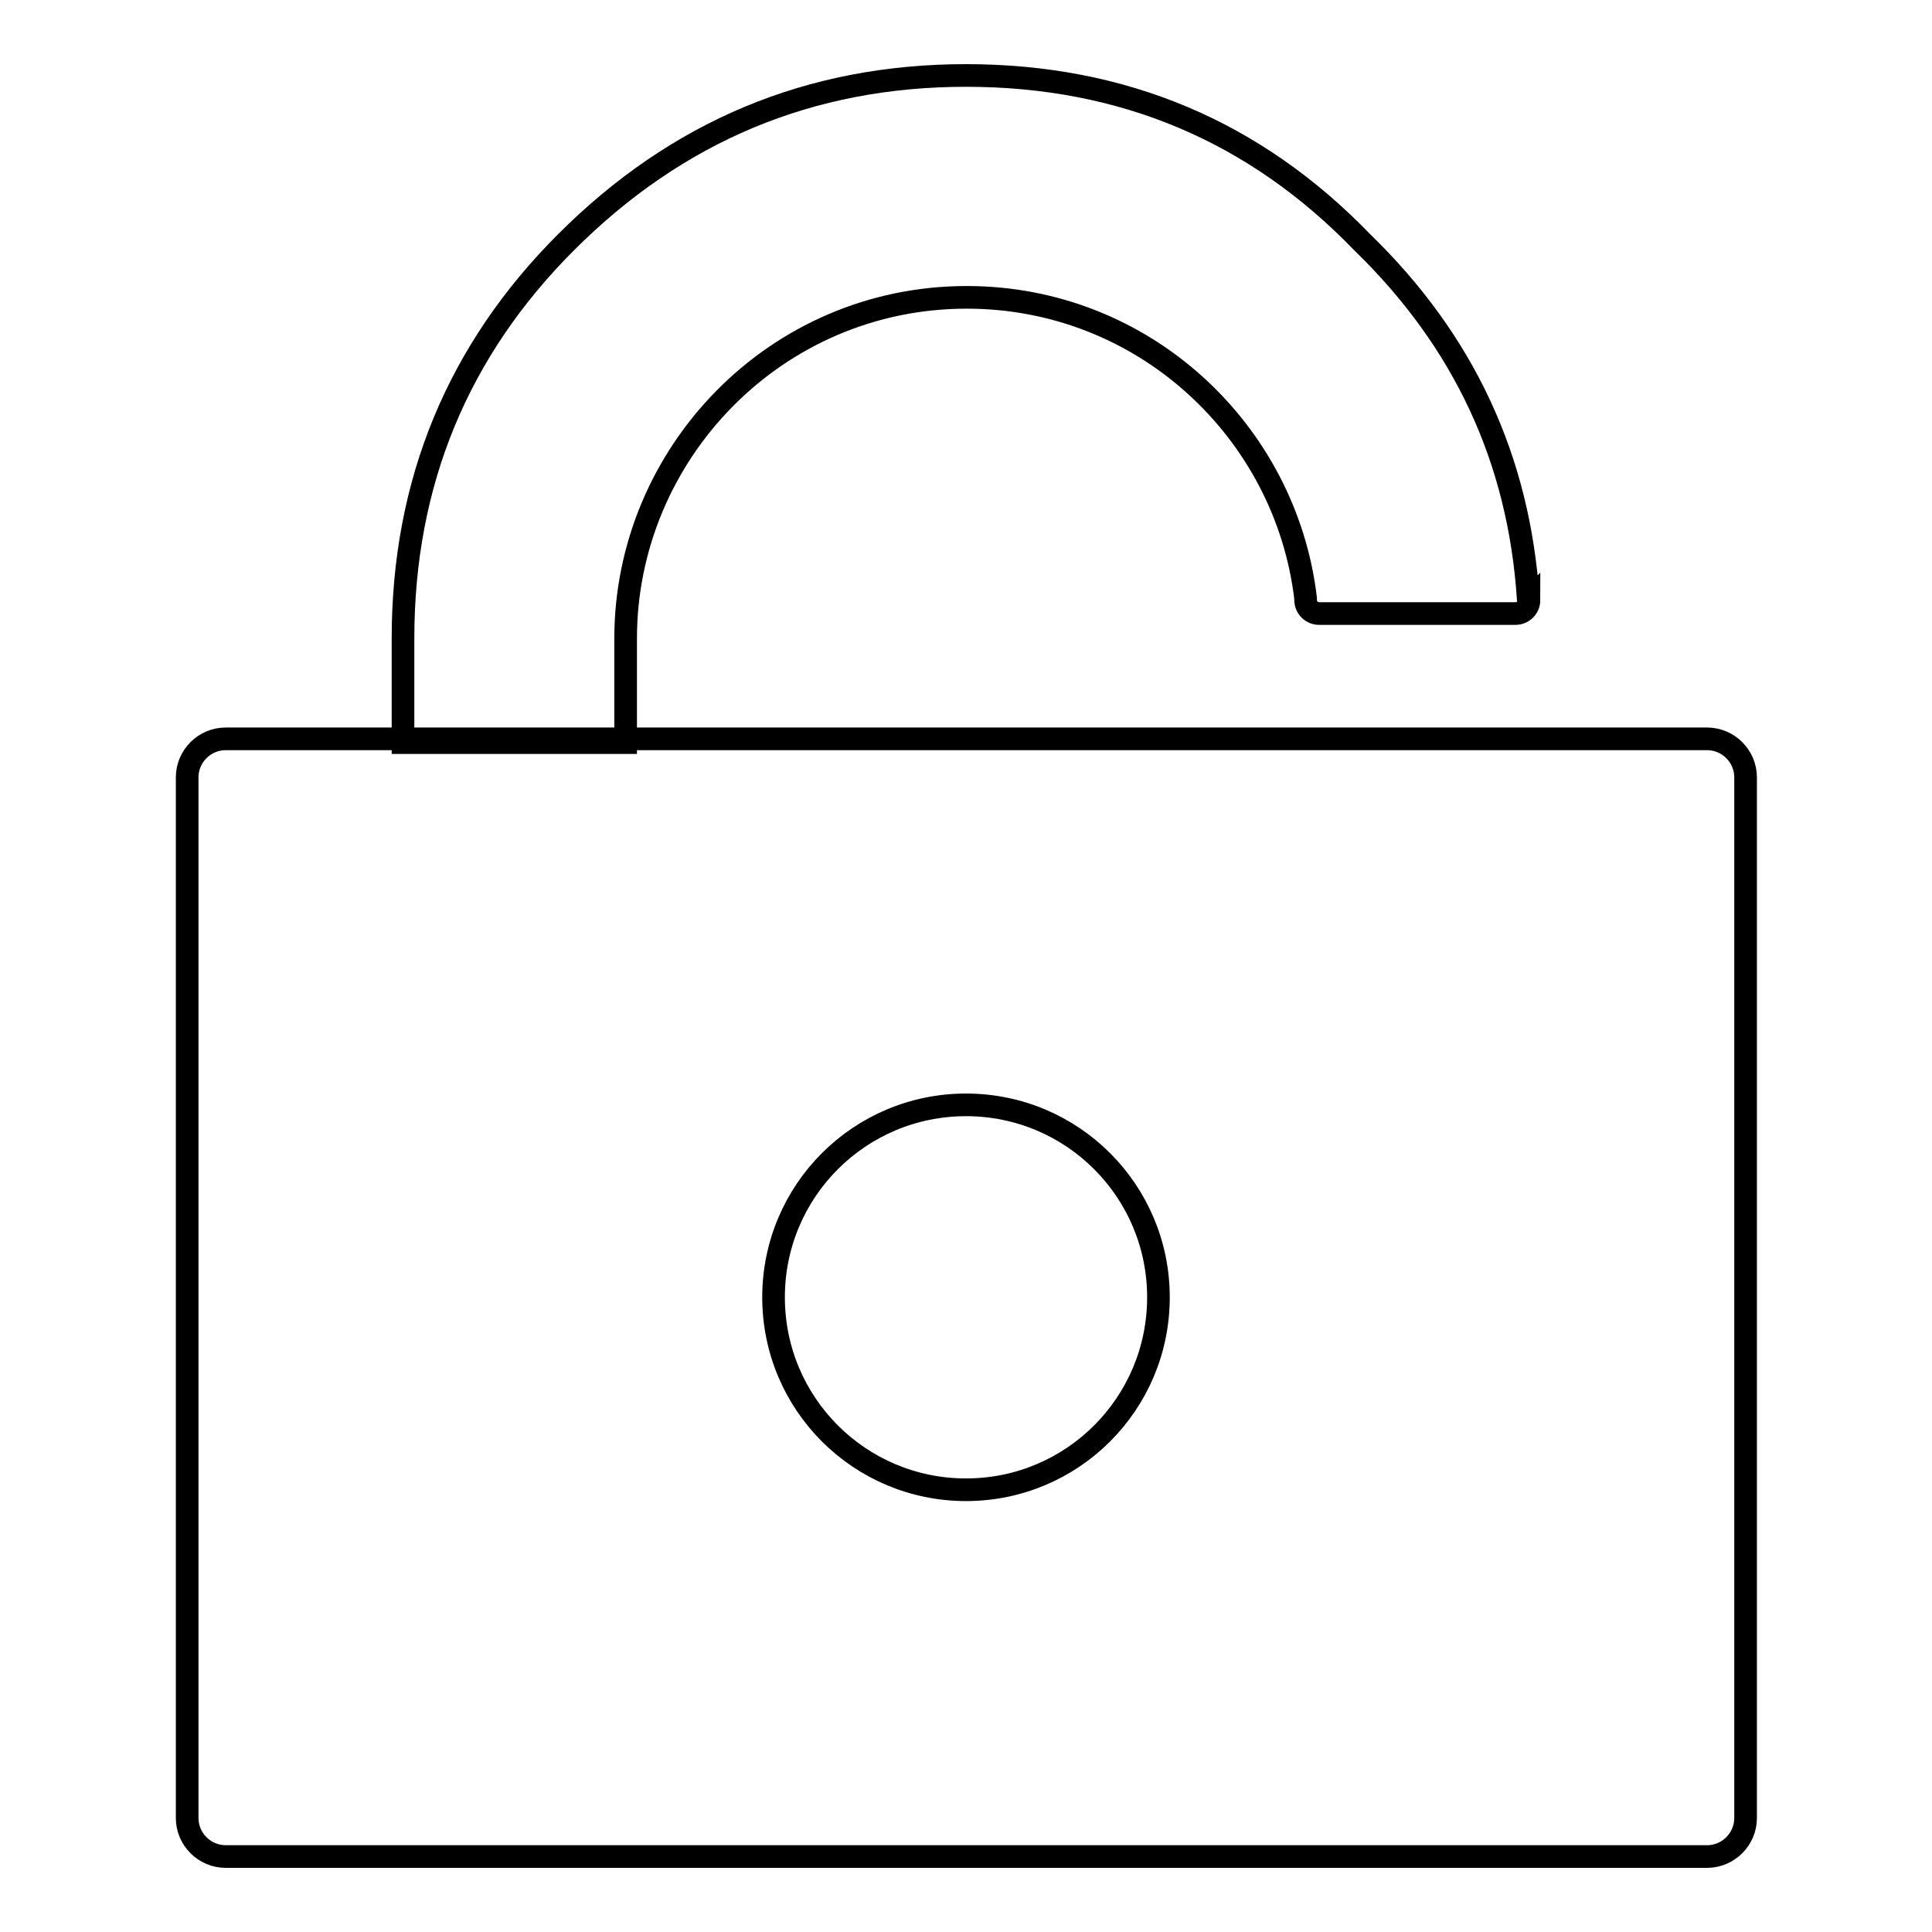 <?xml version="1.0" encoding="utf-8"?>
<!-- Svg Vector Icons : http://www.onlinewebfonts.com/icon -->
<!DOCTYPE svg PUBLIC "-//W3C//DTD SVG 1.1//EN" "http://www.w3.org/Graphics/SVG/1.1/DTD/svg11.dtd">
<svg version="1.1" xmlns="http://www.w3.org/2000/svg" xmlns:xlink="http://www.w3.org/1999/xlink" x="0px" y="0px" viewBox="0 0 256 256" enable-background="new 0 0 256 256" xml:space="preserve">
<g><g><path stroke-width="3" fill-opacity="0" stroke="#000000"  d="M226.2,97.9H29.9c-2.8,0-5.1,2.3-5.1,5.1v137.9c0,2.8,2.3,5.1,5.1,5.1h196.3c2.8,0,5.1-2.3,5.1-5.1V103C231.3,100.2,229,97.9,226.2,97.9z M128,197.4c-14.1,0-25.5-11.4-25.5-25.5c0-14.1,11.4-25.5,25.5-25.5c14.1,0,25.5,11.4,25.5,25.5C153.5,186,142.1,197.4,128,197.4z"/><path stroke-width="3" fill-opacity="0" stroke="#000000"  d="M202.5,79.4c-1.2-18.5-8.5-34.2-22-47.3C166.3,17.4,148.8,10,128,10c-20.7,0-38.3,7.4-53,22.1C60.7,46.4,53.4,63.9,53.4,84.6v13.8h29.5V84.6c0-24.4,19.8-45.2,45.2-45.2c23.5,0,42.3,17.8,44.9,39.9c0,0.1,0,0.1,0,0.2v0v0c0,1,0.8,1.8,1.8,1.8c0,0,0.1,0,0.1,0h25.8c0,0,0.1,0,0.1,0c1,0,1.8-0.8,1.8-1.8C202.5,79.6,202.5,79.5,202.5,79.4z"/></g></g>
</svg>